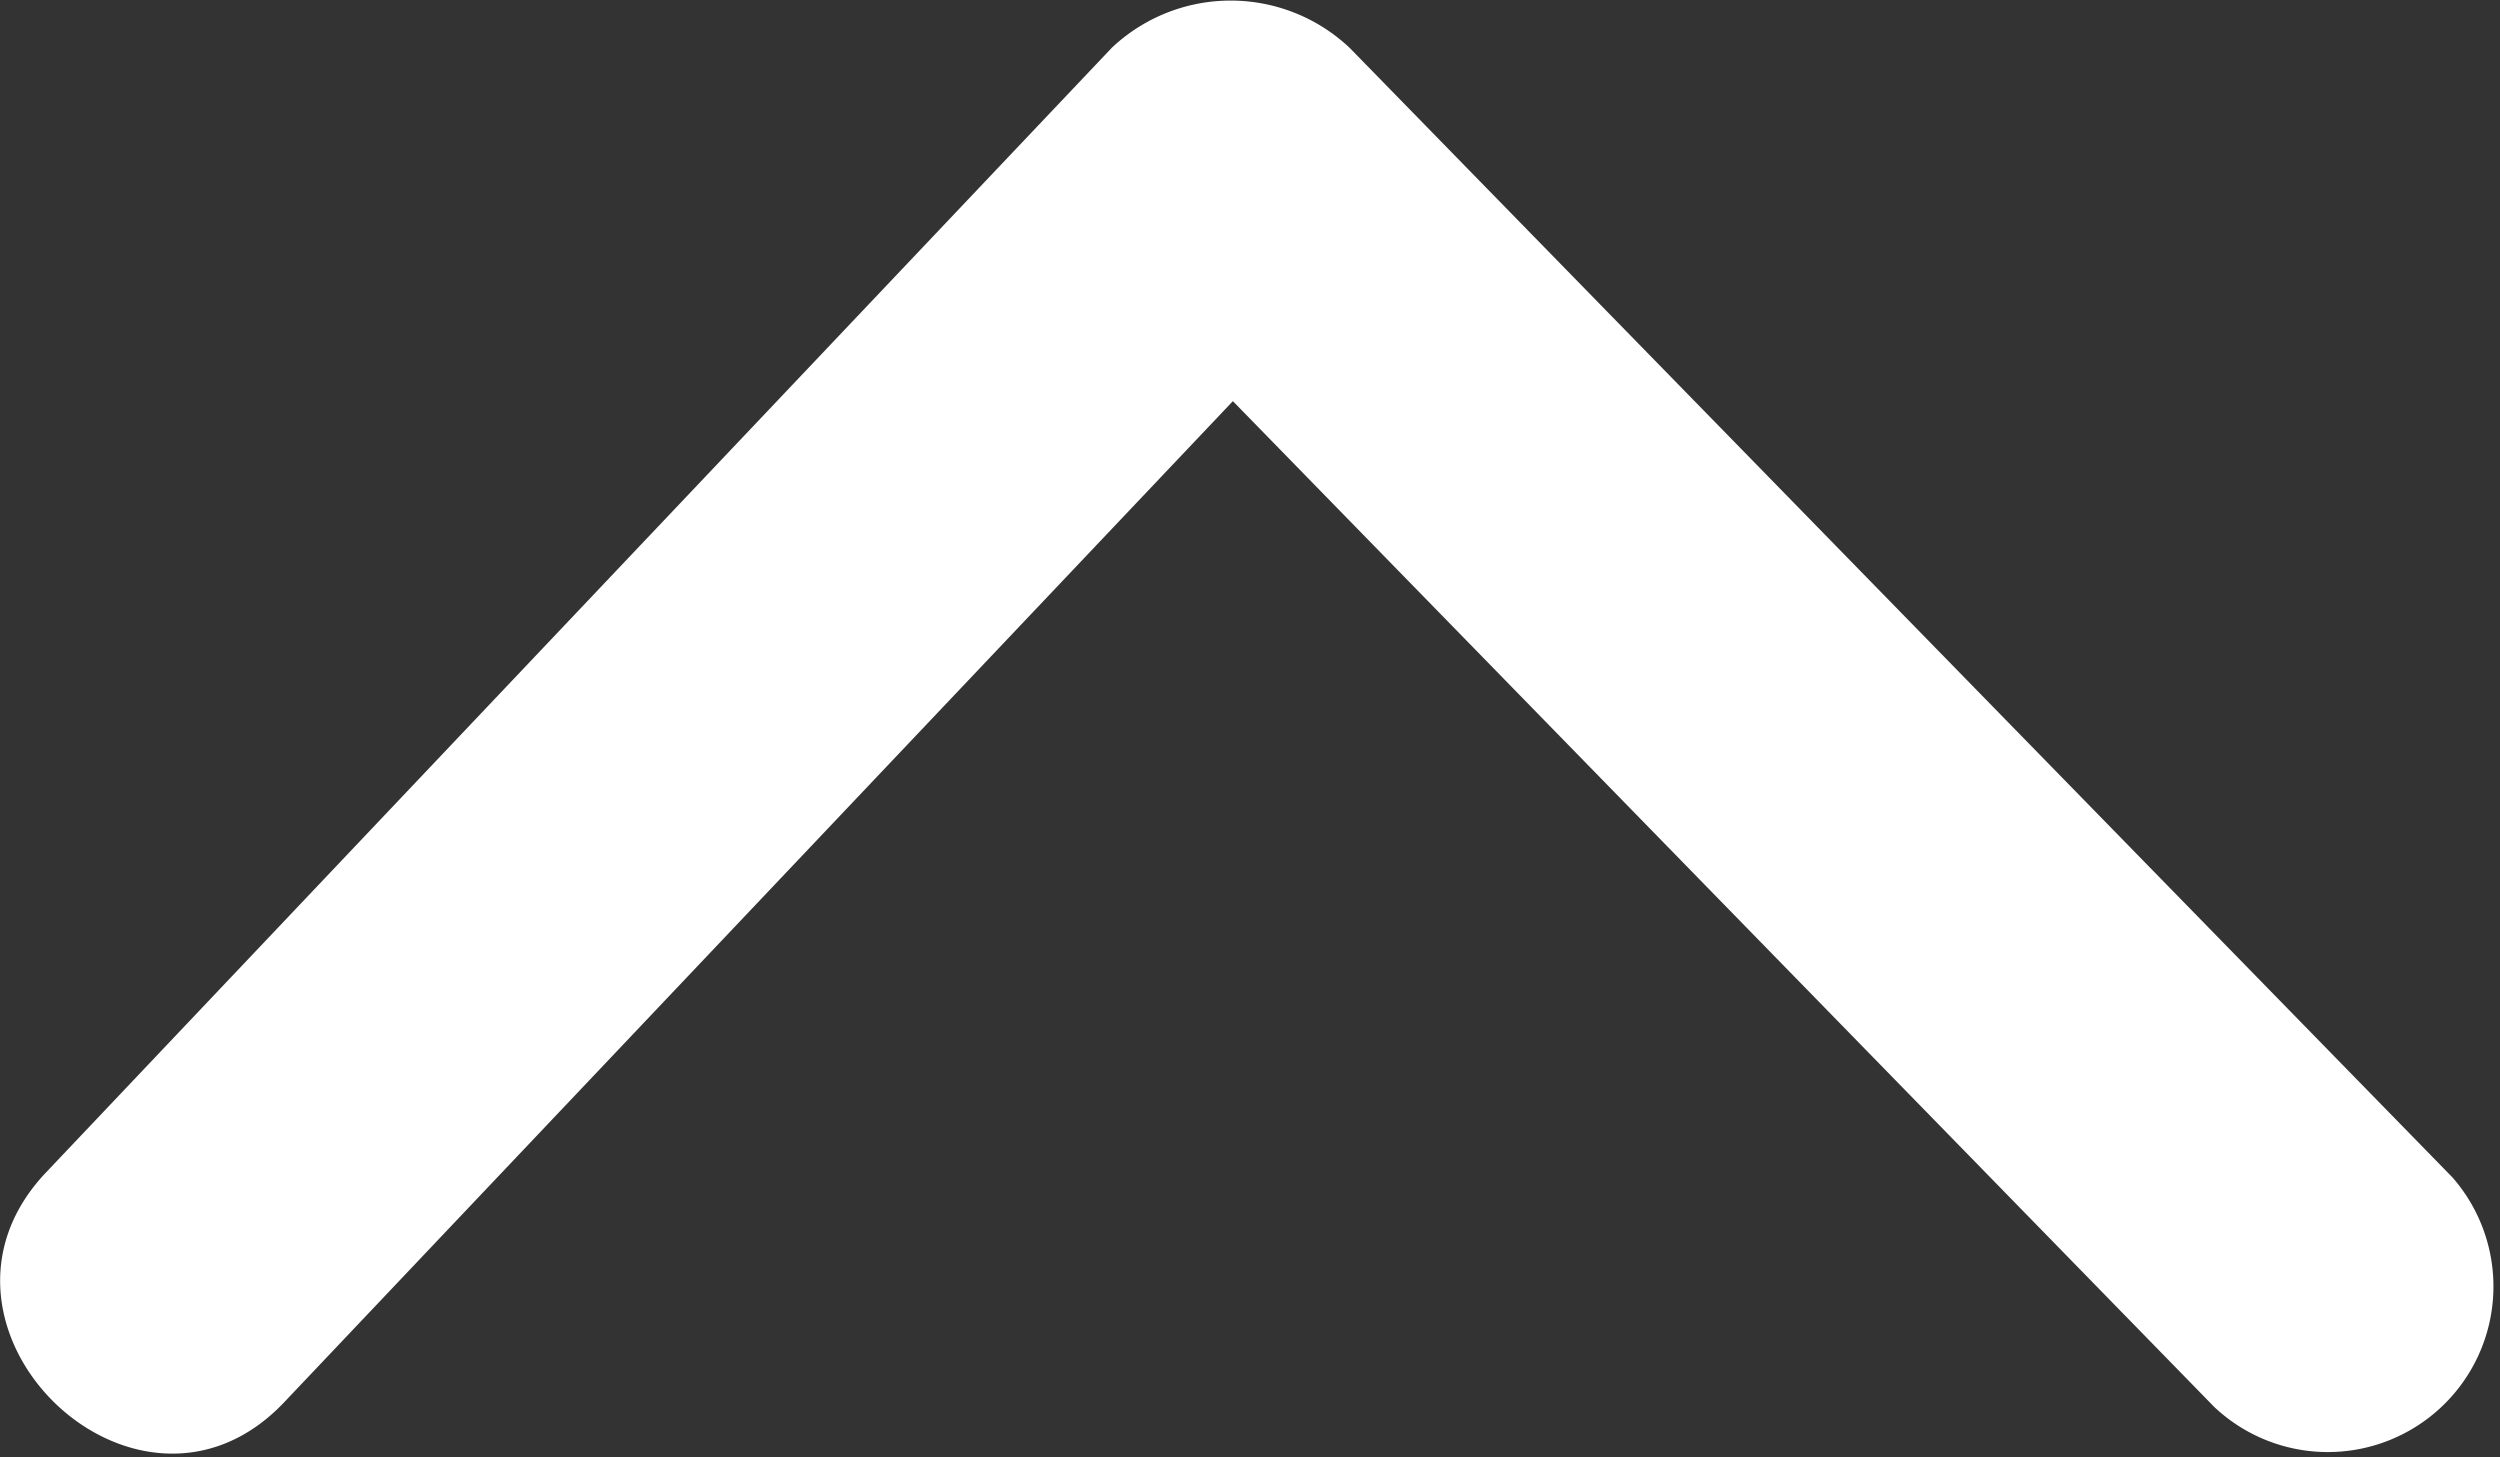 <svg xmlns="http://www.w3.org/2000/svg" width="11.972" height="6.979" viewBox="0 0 11.972 6.979">
  <rect x="0" y="0" width="11.972" height="6.979" fill="#333333" stroke="none"/>
  <path id="シェイプ_542" data-name="シェイプ 542" d="M1452.325,12412.249l-5.105,5.387c-.7.739.438,1.842,1.141,1.1l4.543-4.794,4.7,4.817a.793.793,0,0,0,1.14-1.1l-5.281-5.409A.83.83,0,0,0,1452.325,12412.249Z" transform="translate(-1447 -12412.021)" fill="#fff"/>
</svg>
